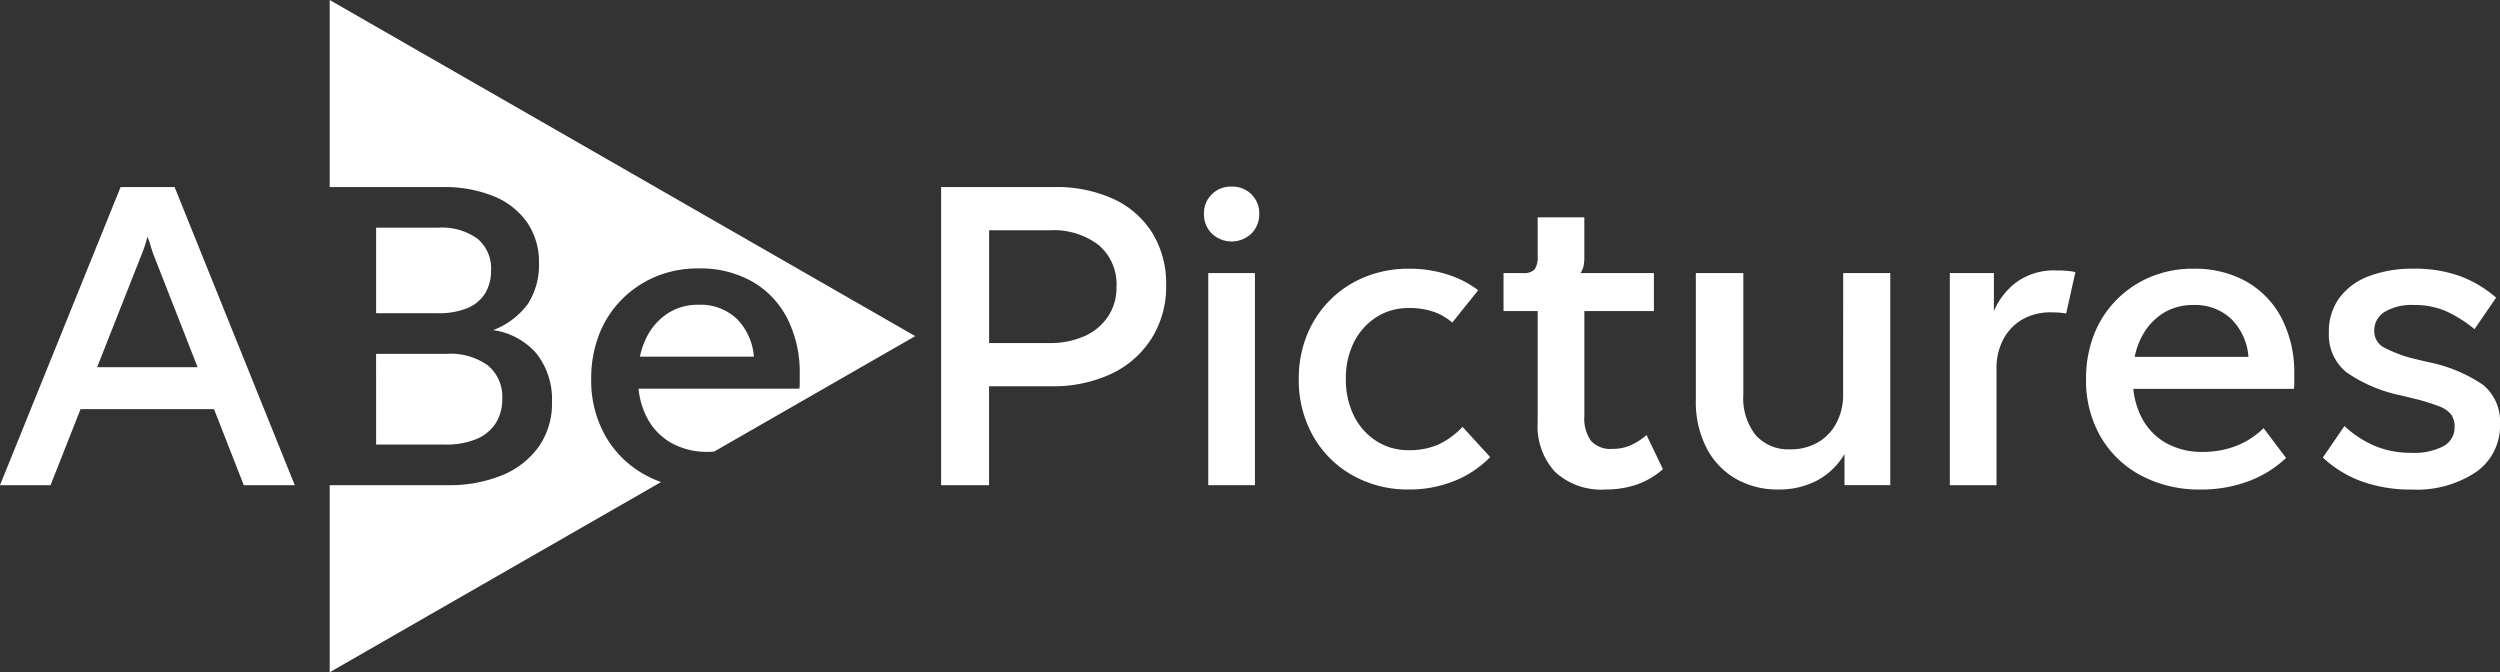 <svg xmlns="http://www.w3.org/2000/svg" xmlns:xlink="http://www.w3.org/1999/xlink" width="300" height="80.67" viewBox="0 0 300 80.67"><rect x="0" y="0" width="300" height="80.67" fill="#333333" stroke="none"/><defs><clipPath id="a"><rect width="300" height="80.67" fill="#fff"/></clipPath></defs><g transform="translate(-626 -382.366)"><g transform="translate(626 382.366)"><g clip-path="url(#a)"><path d="M29.254,65.745h6.117L20.952,29.974h-6.48L0,65.745H6.066l3.6-9.124H25.68Zm-17.6-14.153,5.36-13.583c.138-.345.26-.673.363-.985s.207-.674.311-1.089a9.755,9.755,0,0,1,.389,1.089q.129.467.337,1.037l5.3,13.53Z" transform="translate(0 -7.525)" fill="#fff"/><path d="M60.265,67.58H68.56a9.485,9.485,0,0,0,3.707-.648A5.021,5.021,0,0,0,74.6,65.04a5.33,5.33,0,0,0,.8-2.955,4.861,4.861,0,0,0-1.711-3.991,7.694,7.694,0,0,0-4.977-1.4h-8.45Z" transform="translate(-15.13 -14.233)" fill="#fff"/><path d="M90.8,57.052a12.235,12.235,0,0,1-4.854-4.673,13.505,13.505,0,0,1-1.74-6.93,14.481,14.481,0,0,1,.935-5.27,12.177,12.177,0,0,1,2.7-4.205,12.532,12.532,0,0,1,4.1-2.777,13.084,13.084,0,0,1,5.14-.986,12.648,12.648,0,0,1,6.463,1.583,10.737,10.737,0,0,1,4.205,4.44,14.251,14.251,0,0,1,1.48,6.645V46.15a2.514,2.514,0,0,1-.052.492H89.888a9.565,9.565,0,0,0,.962,3.375,7.392,7.392,0,0,0,2.934,3.116,8.747,8.747,0,0,0,4.439,1.09c.247,0,.487-.016.728-.031l24.14-13.857L52.824,0V22.449h13.5a15.718,15.718,0,0,1,6.222,1.114,8.99,8.99,0,0,1,3.992,3.163,8.29,8.29,0,0,1,1.4,4.8,8.656,8.656,0,0,1-1.3,4.9,9.22,9.22,0,0,1-4.2,3.188,8.407,8.407,0,0,1,5.236,2.851A8.91,8.91,0,0,1,79.5,48.267a9.009,9.009,0,0,1-1.555,5.288A10.045,10.045,0,0,1,73.586,57,16.683,16.683,0,0,1,66.9,58.22H52.824V80.67l39.76-22.823a13.047,13.047,0,0,1-1.785-.795" transform="translate(-13.262)" fill="#fff"/><path d="M109.56,48.83a6.606,6.606,0,0,0-3.816,1.116,7.408,7.408,0,0,0-2.544,3.063,9.275,9.275,0,0,0-.67,2.05h13.675a7.18,7.18,0,0,0-2.051-4.542,6.32,6.32,0,0,0-4.595-1.687" transform="translate(-25.74 -12.259)" fill="#fff"/><path d="M73.329,44.387a5.142,5.142,0,0,0,.726-2.773A4.62,4.62,0,0,0,72.422,37.8a7.3,7.3,0,0,0-4.692-1.322H60.265V46.746H67.73a8.93,8.93,0,0,0,3.448-.6,4.479,4.479,0,0,0,2.151-1.763" transform="translate(-15.13 -9.159)" fill="#fff"/><path d="M224.841,64.157a8.554,8.554,0,0,1-3.525.673,7.05,7.05,0,0,1-3.94-1.114,7.575,7.575,0,0,1-2.67-3.032,9.713,9.713,0,0,1-.959-4.407,9.552,9.552,0,0,1,.959-4.381,7.633,7.633,0,0,1,2.67-3.007,7.056,7.056,0,0,1,3.94-1.114,8.642,8.642,0,0,1,3.422.622,7.439,7.439,0,0,1,1.779,1.12l3.107-3.875a12.074,12.074,0,0,0-2.916-1.627,14.878,14.878,0,0,0-5.392-.959,13.787,13.787,0,0,0-5.262.985,12.563,12.563,0,0,0-6.973,6.973,13.781,13.781,0,0,0-.985,5.262,13.6,13.6,0,0,0,1.711,6.844,12.368,12.368,0,0,0,4.718,4.717,13.484,13.484,0,0,0,6.791,1.711,14.382,14.382,0,0,0,5.417-1.011,12.431,12.431,0,0,0,4.329-2.877l-3.318-3.629a9.443,9.443,0,0,1-2.9,2.126" transform="translate(-52.243 -10.81)" fill="#fff"/><path d="M171.521,31.425a16.313,16.313,0,0,0-7.154-1.451H150.789V65.746h5.754V53.874h7.409a16.466,16.466,0,0,0,7.284-1.5,11.549,11.549,0,0,0,4.821-4.252,11.675,11.675,0,0,0,1.737-6.377,11.6,11.6,0,0,0-1.633-6.222,10.854,10.854,0,0,0-4.64-4.1m-.7,14.076A6.562,6.562,0,0,1,168,47.86a10.134,10.134,0,0,1-4.251.83h-7.2V35.158h7.305a8.825,8.825,0,0,1,5.858,1.788,6.183,6.183,0,0,1,2.126,5,6.29,6.29,0,0,1-1.011,3.552" transform="translate(-37.856 -7.525)" fill="#fff"/><path d="M196.222,29.9a3.228,3.228,0,0,0-2.385.933,3.165,3.165,0,0,0-.933,2.333,3.253,3.253,0,0,0,.933,2.359,3.445,3.445,0,0,0,4.769,0,3.252,3.252,0,0,0,.933-2.359,3.165,3.165,0,0,0-.933-2.333,3.228,3.228,0,0,0-2.385-.933" transform="translate(-48.429 -7.508)" fill="#fff"/><rect width="5.599" height="25.455" transform="translate(144.993 32.766)" fill="#fff"/><path d="M256.07,62.219a5.541,5.541,0,0,1-2.1.389,3.165,3.165,0,0,1-2.567-.959,4.584,4.584,0,0,1-.8-2.982V46.07h8.347V41.507h-8.814a2.268,2.268,0,0,0,.363-.8,5.91,5.91,0,0,0,.1-1.27V34.82H245v4.666a2.558,2.558,0,0,1-.363,1.581,1.758,1.758,0,0,1-1.4.44h-2.333V46.07H245V59.394a8.1,8.1,0,0,0,2.1,5.988,8.177,8.177,0,0,0,6.04,2.1,11.586,11.586,0,0,0,3.681-.57,9.53,9.53,0,0,0,3.214-1.867l-1.97-4.1a7.507,7.507,0,0,1-2,1.27" transform="translate(-60.48 -8.742)" fill="#fff"/><path d="M289.387,58.265a7.257,7.257,0,0,1-.8,3.474,5.8,5.8,0,0,1-2.229,2.333,6.537,6.537,0,0,1-3.344.829,5.207,5.207,0,0,1-4.1-1.684,7.128,7.128,0,0,1-1.5-4.9V43.749h-5.7V58.991a12.046,12.046,0,0,0,1.3,5.78,9.054,9.054,0,0,0,3.525,3.681,10.083,10.083,0,0,0,5.081,1.27,9.779,9.779,0,0,0,4.614-1.063,8.485,8.485,0,0,0,3.318-3.188V69.2h5.495V43.749h-5.651Z" transform="translate(-68.213 -10.983)" fill="#fff"/><path d="M353.56,44.638a12.629,12.629,0,0,0-6.454-1.582,13.079,13.079,0,0,0-5.133.986,12.547,12.547,0,0,0-4.1,2.773,12.173,12.173,0,0,0-2.7,4.2,14.471,14.471,0,0,0-.933,5.262,13.494,13.494,0,0,0,1.737,6.921,12.222,12.222,0,0,0,4.848,4.666,14.889,14.889,0,0,0,7.206,1.685,16.008,16.008,0,0,0,5.677-.985,13.369,13.369,0,0,0,4.536-2.8l-2.7-3.577a9.811,9.811,0,0,1-3.344,2.152,11.07,11.07,0,0,1-3.966.7,8.733,8.733,0,0,1-4.432-1.088,7.387,7.387,0,0,1-2.929-3.11,9.548,9.548,0,0,1-.961-3.37h19.261a2.581,2.581,0,0,0,.052-.493V55.706a14.235,14.235,0,0,0-1.477-6.636,10.724,10.724,0,0,0-4.2-4.432m-13.474,8.995a9.255,9.255,0,0,1,.669-2.048,7.389,7.389,0,0,1,2.54-3.059,6.6,6.6,0,0,1,3.81-1.114,6.312,6.312,0,0,1,4.588,1.685,7.17,7.17,0,0,1,2.048,4.536Z" transform="translate(-83.914 -10.809)" fill="#fff"/><path d="M391.415,57a17.889,17.889,0,0,0-6.636-2.747l-1.3-.312a15.7,15.7,0,0,1-4.044-1.478,2.193,2.193,0,0,1-1.088-1.944,2.6,2.6,0,0,1,1.244-2.281,6.33,6.33,0,0,1,3.525-.83,9.394,9.394,0,0,1,3.862.752,15.193,15.193,0,0,1,3.4,2.152l2.592-3.785a14.03,14.03,0,0,0-4.355-2.592,15.81,15.81,0,0,0-5.5-.882,14.719,14.719,0,0,0-5.443.908,7.782,7.782,0,0,0-3.526,2.618,6.779,6.779,0,0,0-1.244,4.1,5.8,5.8,0,0,0,2.1,4.8,17.832,17.832,0,0,0,6.766,2.826l1.245.311a24.023,24.023,0,0,1,3.136.959,3.191,3.191,0,0,1,1.451,1.011,2.52,2.52,0,0,1,.389,1.451,2.551,2.551,0,0,1-1.323,2.308,7.645,7.645,0,0,1-3.914.8,11.076,11.076,0,0,1-4.276-.8,12.714,12.714,0,0,1-3.707-2.411l-2.592,3.785a13.816,13.816,0,0,0,4.718,2.877,17.415,17.415,0,0,0,5.962.959,12.784,12.784,0,0,0,7.7-2.1,6.715,6.715,0,0,0,2.877-5.729A5.666,5.666,0,0,0,391.415,57" transform="translate(-93.437 -10.809)" fill="#fff"/><path d="M325.164,43.334a7.619,7.619,0,0,0-4.744,1.4,8.462,8.462,0,0,0-2.722,3.474V43.645H312.41V69.1h5.6V55a7.4,7.4,0,0,1,.7-3.162,6.017,6.017,0,0,1,2.177-2.489,6.748,6.748,0,0,1,3.811-.985,10.842,10.842,0,0,1,1.478.1c.067.01.128.025.194.035l1.111-4.973a8.305,8.305,0,0,0-.968-.142q-.571-.052-1.348-.052" transform="translate(-78.431 -10.879)" fill="#fff"/></g></g></g></svg>